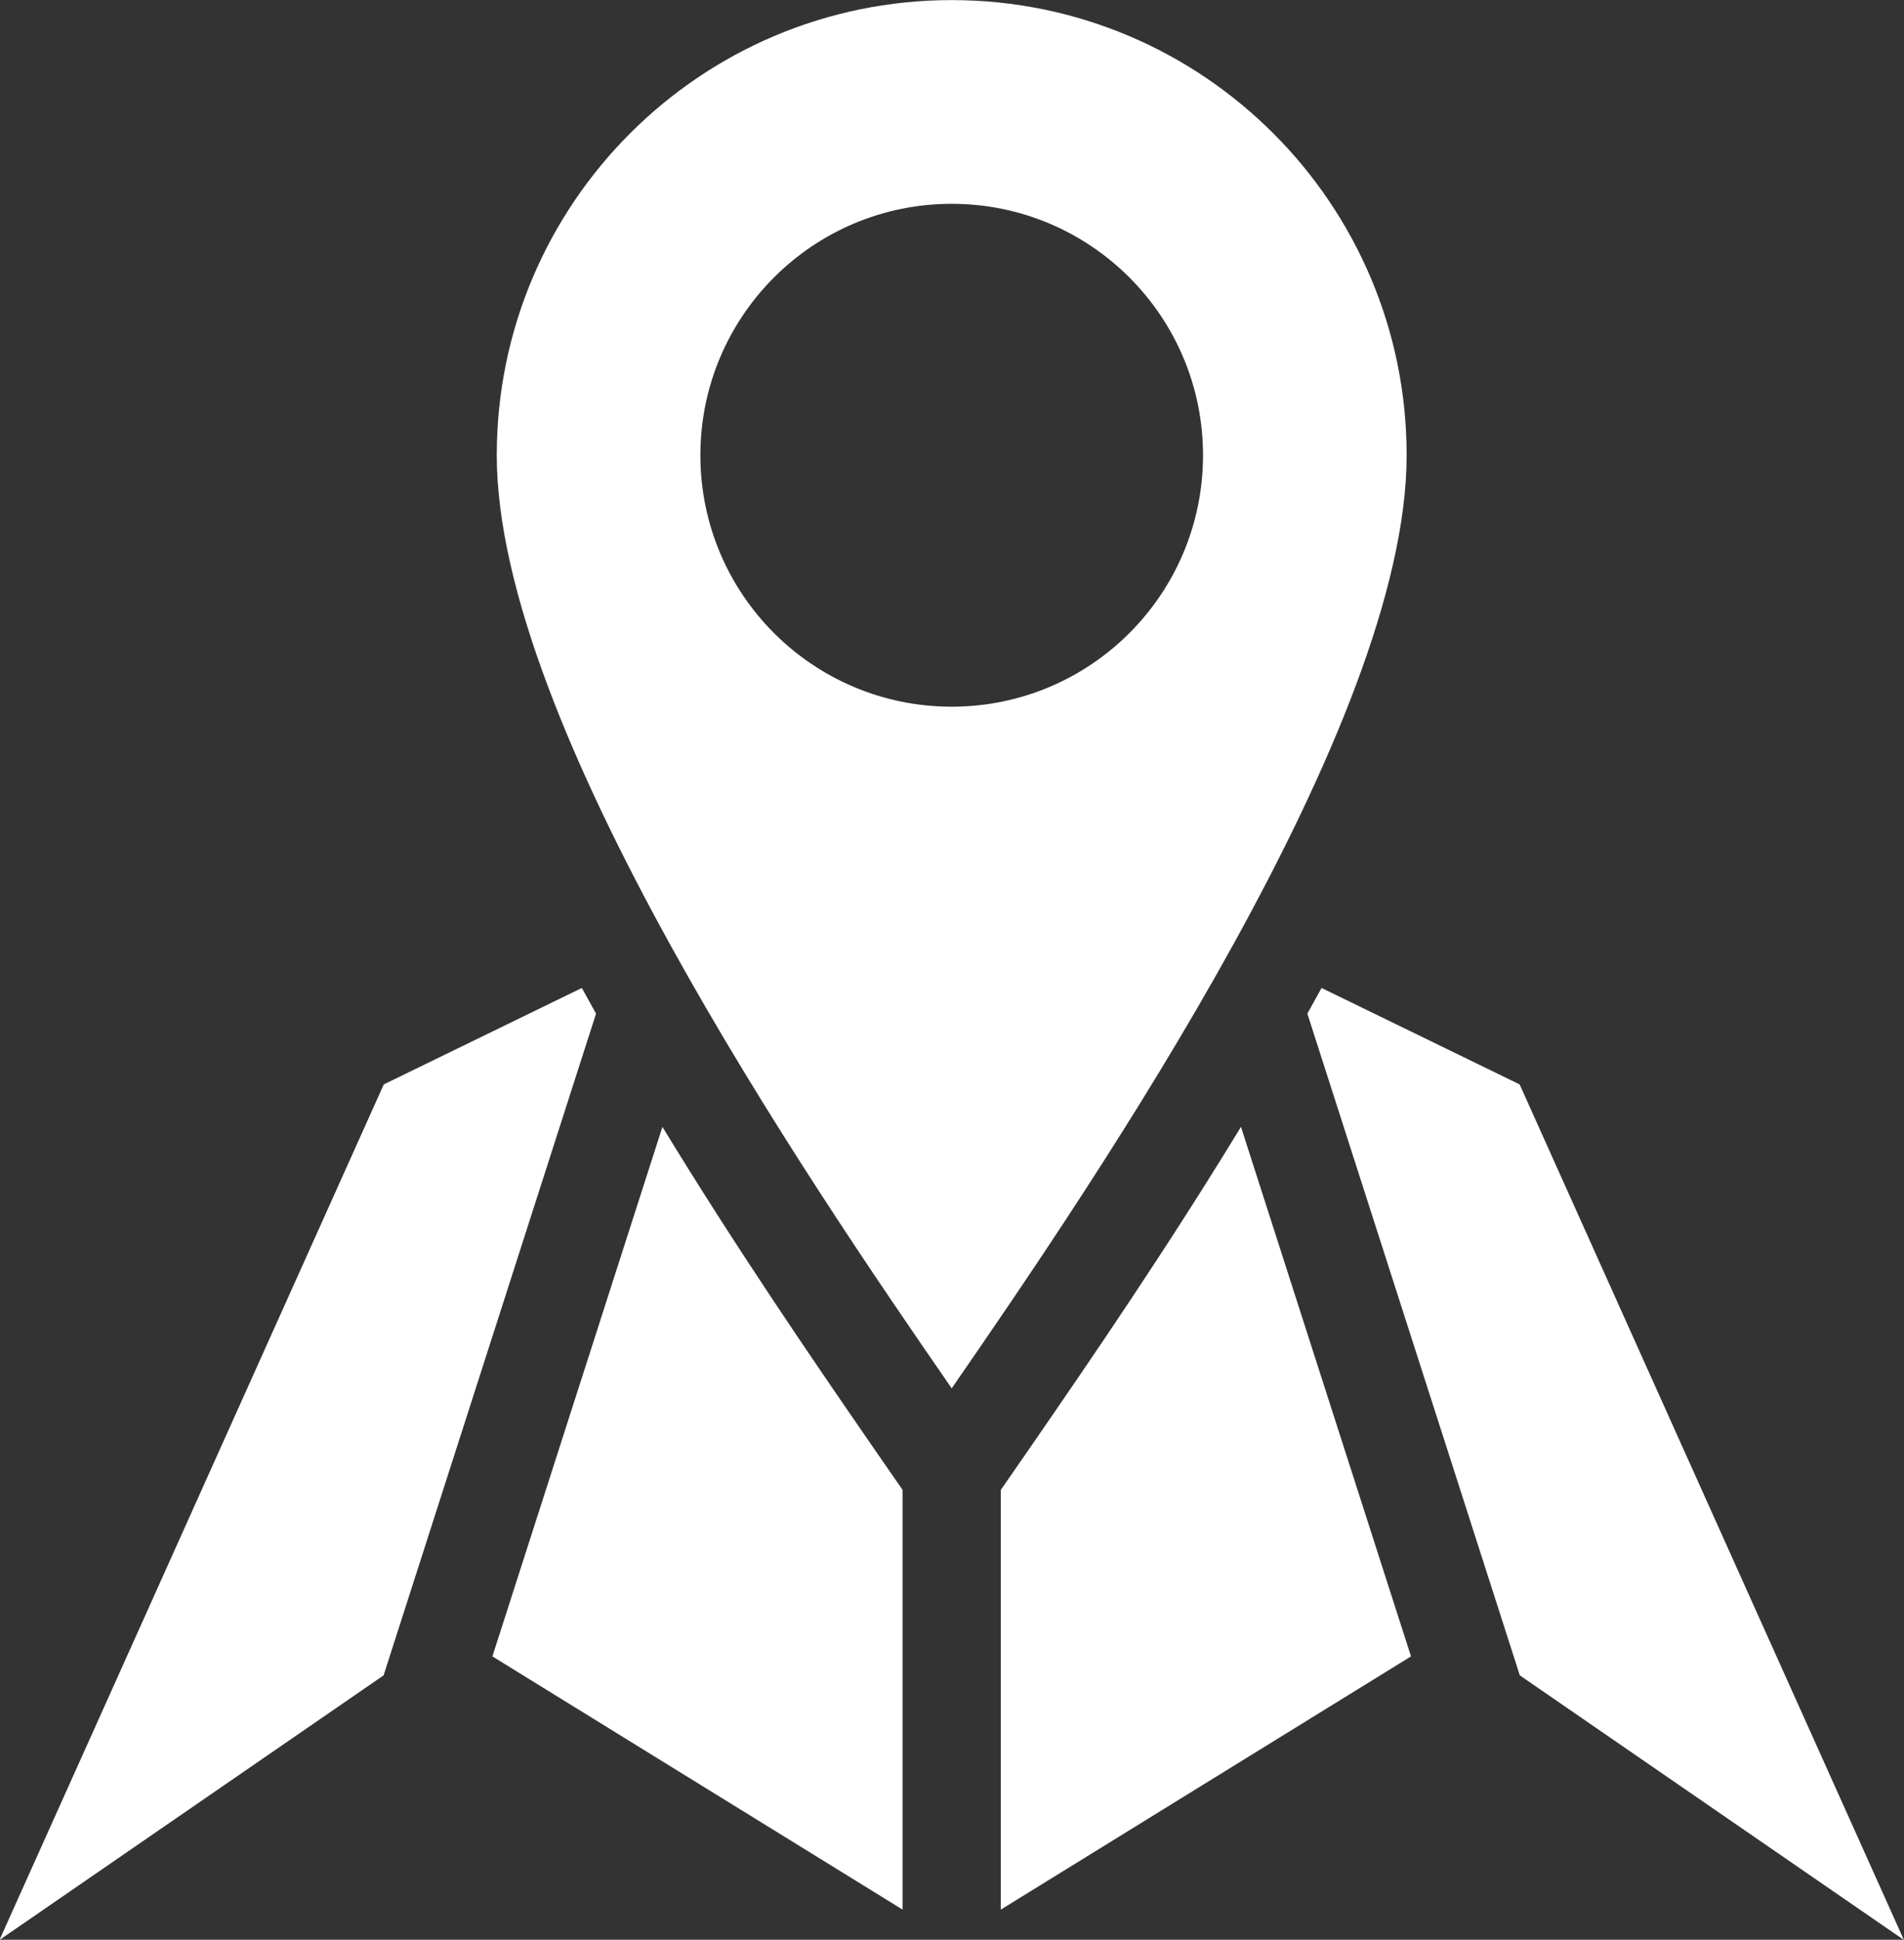 <?xml version="1.0" encoding="UTF-8" standalone="no"?><svg xmlns="http://www.w3.org/2000/svg" xmlns:xlink="http://www.w3.org/1999/xlink" clip-rule="evenodd" fill="#ffffff" fill-rule="evenodd" height="195.1" image-rendering="optimizeQuality" preserveAspectRatio="xMidYMid meet" shape-rendering="geometricPrecision" text-rendering="geometricPrecision" version="1" viewBox="10.9 9.1 191.6 195.1" width="191.6" zoomAndPan="magnify"><rect x="10.9" y="9.1" width="191.6" height="195.1" fill="#333333" stroke="none"/><g id="change1_1"><path d="M101.73 201.17l-41.28 -25.47 17.11 -53.26c7.41,12.16 15.05,23.32 20.98,31.91l3.19 4.61 0 42.21zm4.94 -52.43c14.55,-21.06 45.78,-66.75 45.78,-93.85 0,-25.28 -20.5,-45.78 -45.78,-45.78 -25.28,0 -45.78,20.5 -45.78,45.78 0,27.09 31.22,72.79 45.78,93.85zm0 -119.14c13.96,0 25.29,11.32 25.29,25.29 0,13.97 -11.32,25.29 -25.29,25.29 -13.97,0 -25.29,-11.32 -25.29,-25.29 0,-13.97 11.32,-25.29 25.29,-25.29zm-57.17 148.01l-38.65 26.61 38.67 -86.05 19.93 -9.7c0.47,0.86 0.95,1.72 1.43,2.58l-21.38 66.56zm86.28 -55.17l17.11 53.26 -41.28 25.47 0 -42.21 3.19 -4.61c5.93,-8.59 13.57,-19.75 20.98,-31.91zm8.11 -13.97l19.93 9.7 38.67 86.05 -38.65 -26.61 -21.38 -66.56c0.48,-0.86 0.96,-1.72 1.43,-2.58z"/></g></svg>